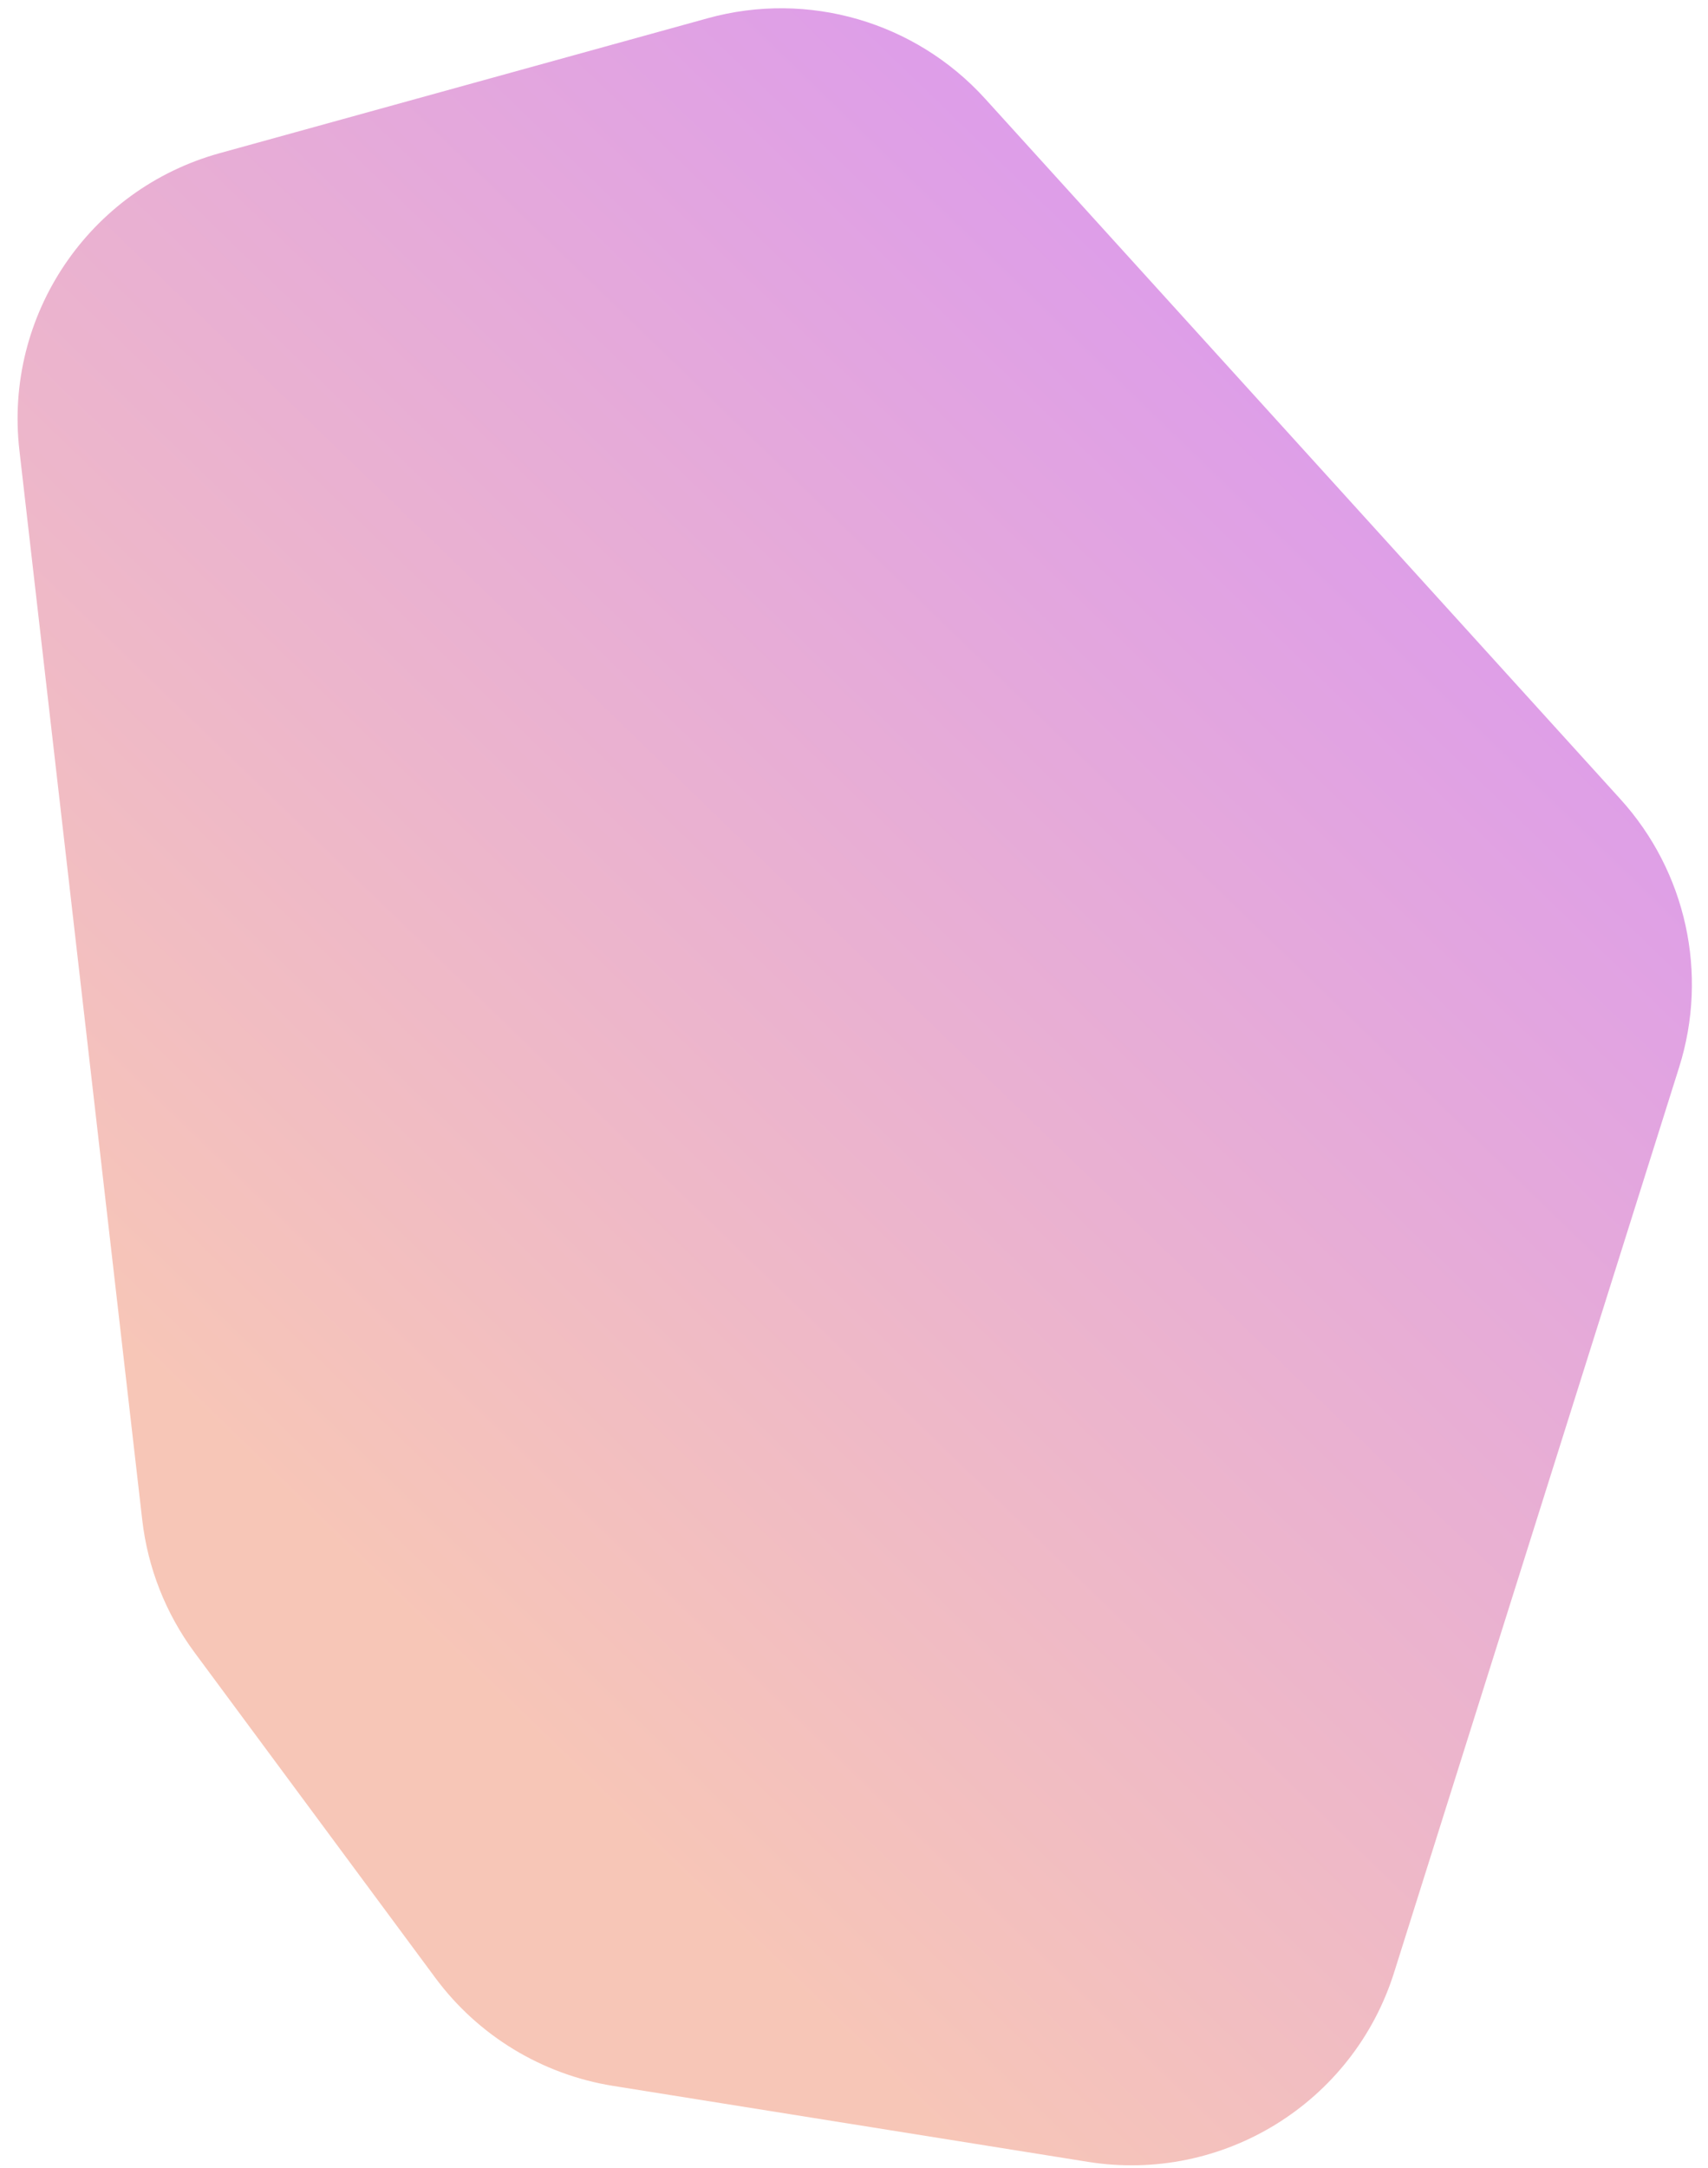 <svg width="93" height="118" viewBox="0 0 93 118" fill="none" xmlns="http://www.w3.org/2000/svg">
<path d="M91.43 58.083L75.908 107.358C73.674 114.453 66.578 118.838 59.233 117.663L33.386 113.53C29.511 112.91 26.034 110.797 23.699 107.643L10.592 89.939C9.027 87.826 8.045 85.338 7.745 82.726L1.056 24.507C0.213 17.166 4.84 10.305 11.962 8.337L38.534 0.993C43.991 -0.516 49.833 1.178 53.638 5.371L88.232 43.497C91.814 47.445 93.032 52.998 91.43 58.083Z" fill="url(#paint0_linear_359_9880)"/>
<defs>
<linearGradient id="paint0_linear_359_9880" x1="71.448" y1="15.441" x2="11.108" y2="77.756" gradientUnits="userSpaceOnUse">
<stop stop-color="#DC9BEC"/>
<stop offset="1" stop-color="#F7C6B7"/>
</linearGradient>
</defs>
</svg>
